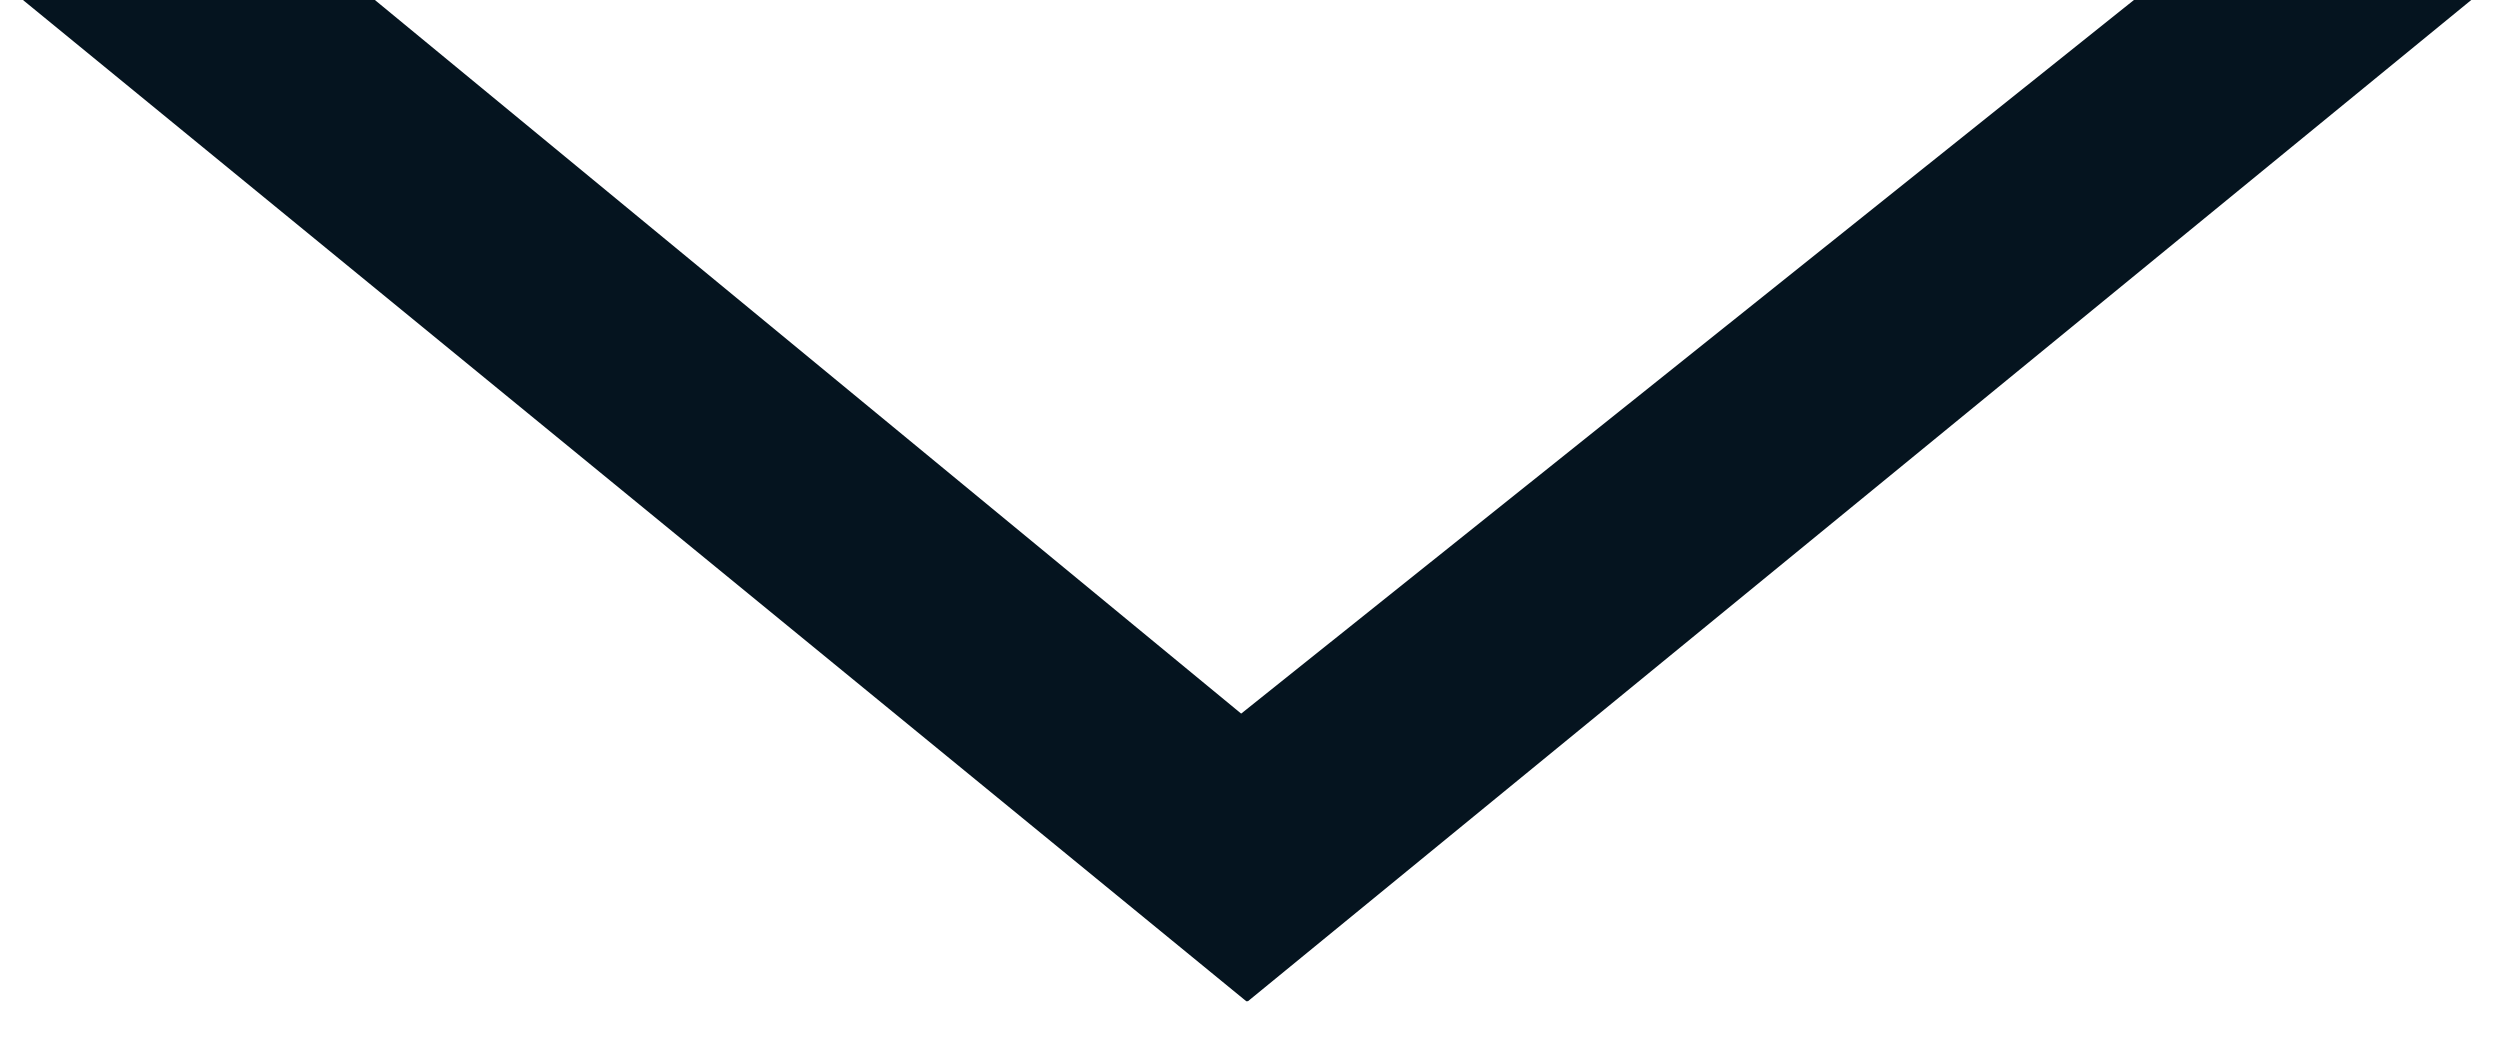 <svg xmlns="http://www.w3.org/2000/svg" viewBox="0 0 53 22"><path fill="#05141f" d="M1.877.492l5.884.002 21.535 17.74-2.87 2.35z"/><path fill="none" stroke="#05141f" stroke-miterlimit="20" d="M1.877.492v0l5.884.002v0l21.535 17.74v0l-2.87 2.35v0z"/><path fill="#05141f" d="M45.422.494L51 .492 26.451 20.584l-3.045-2.492z"/><path fill="none" stroke="#05141f" stroke-miterlimit="20" d="M45.422.494v0L51 .492v0L26.451 20.584v0l-3.045-2.492v0z"/></svg>